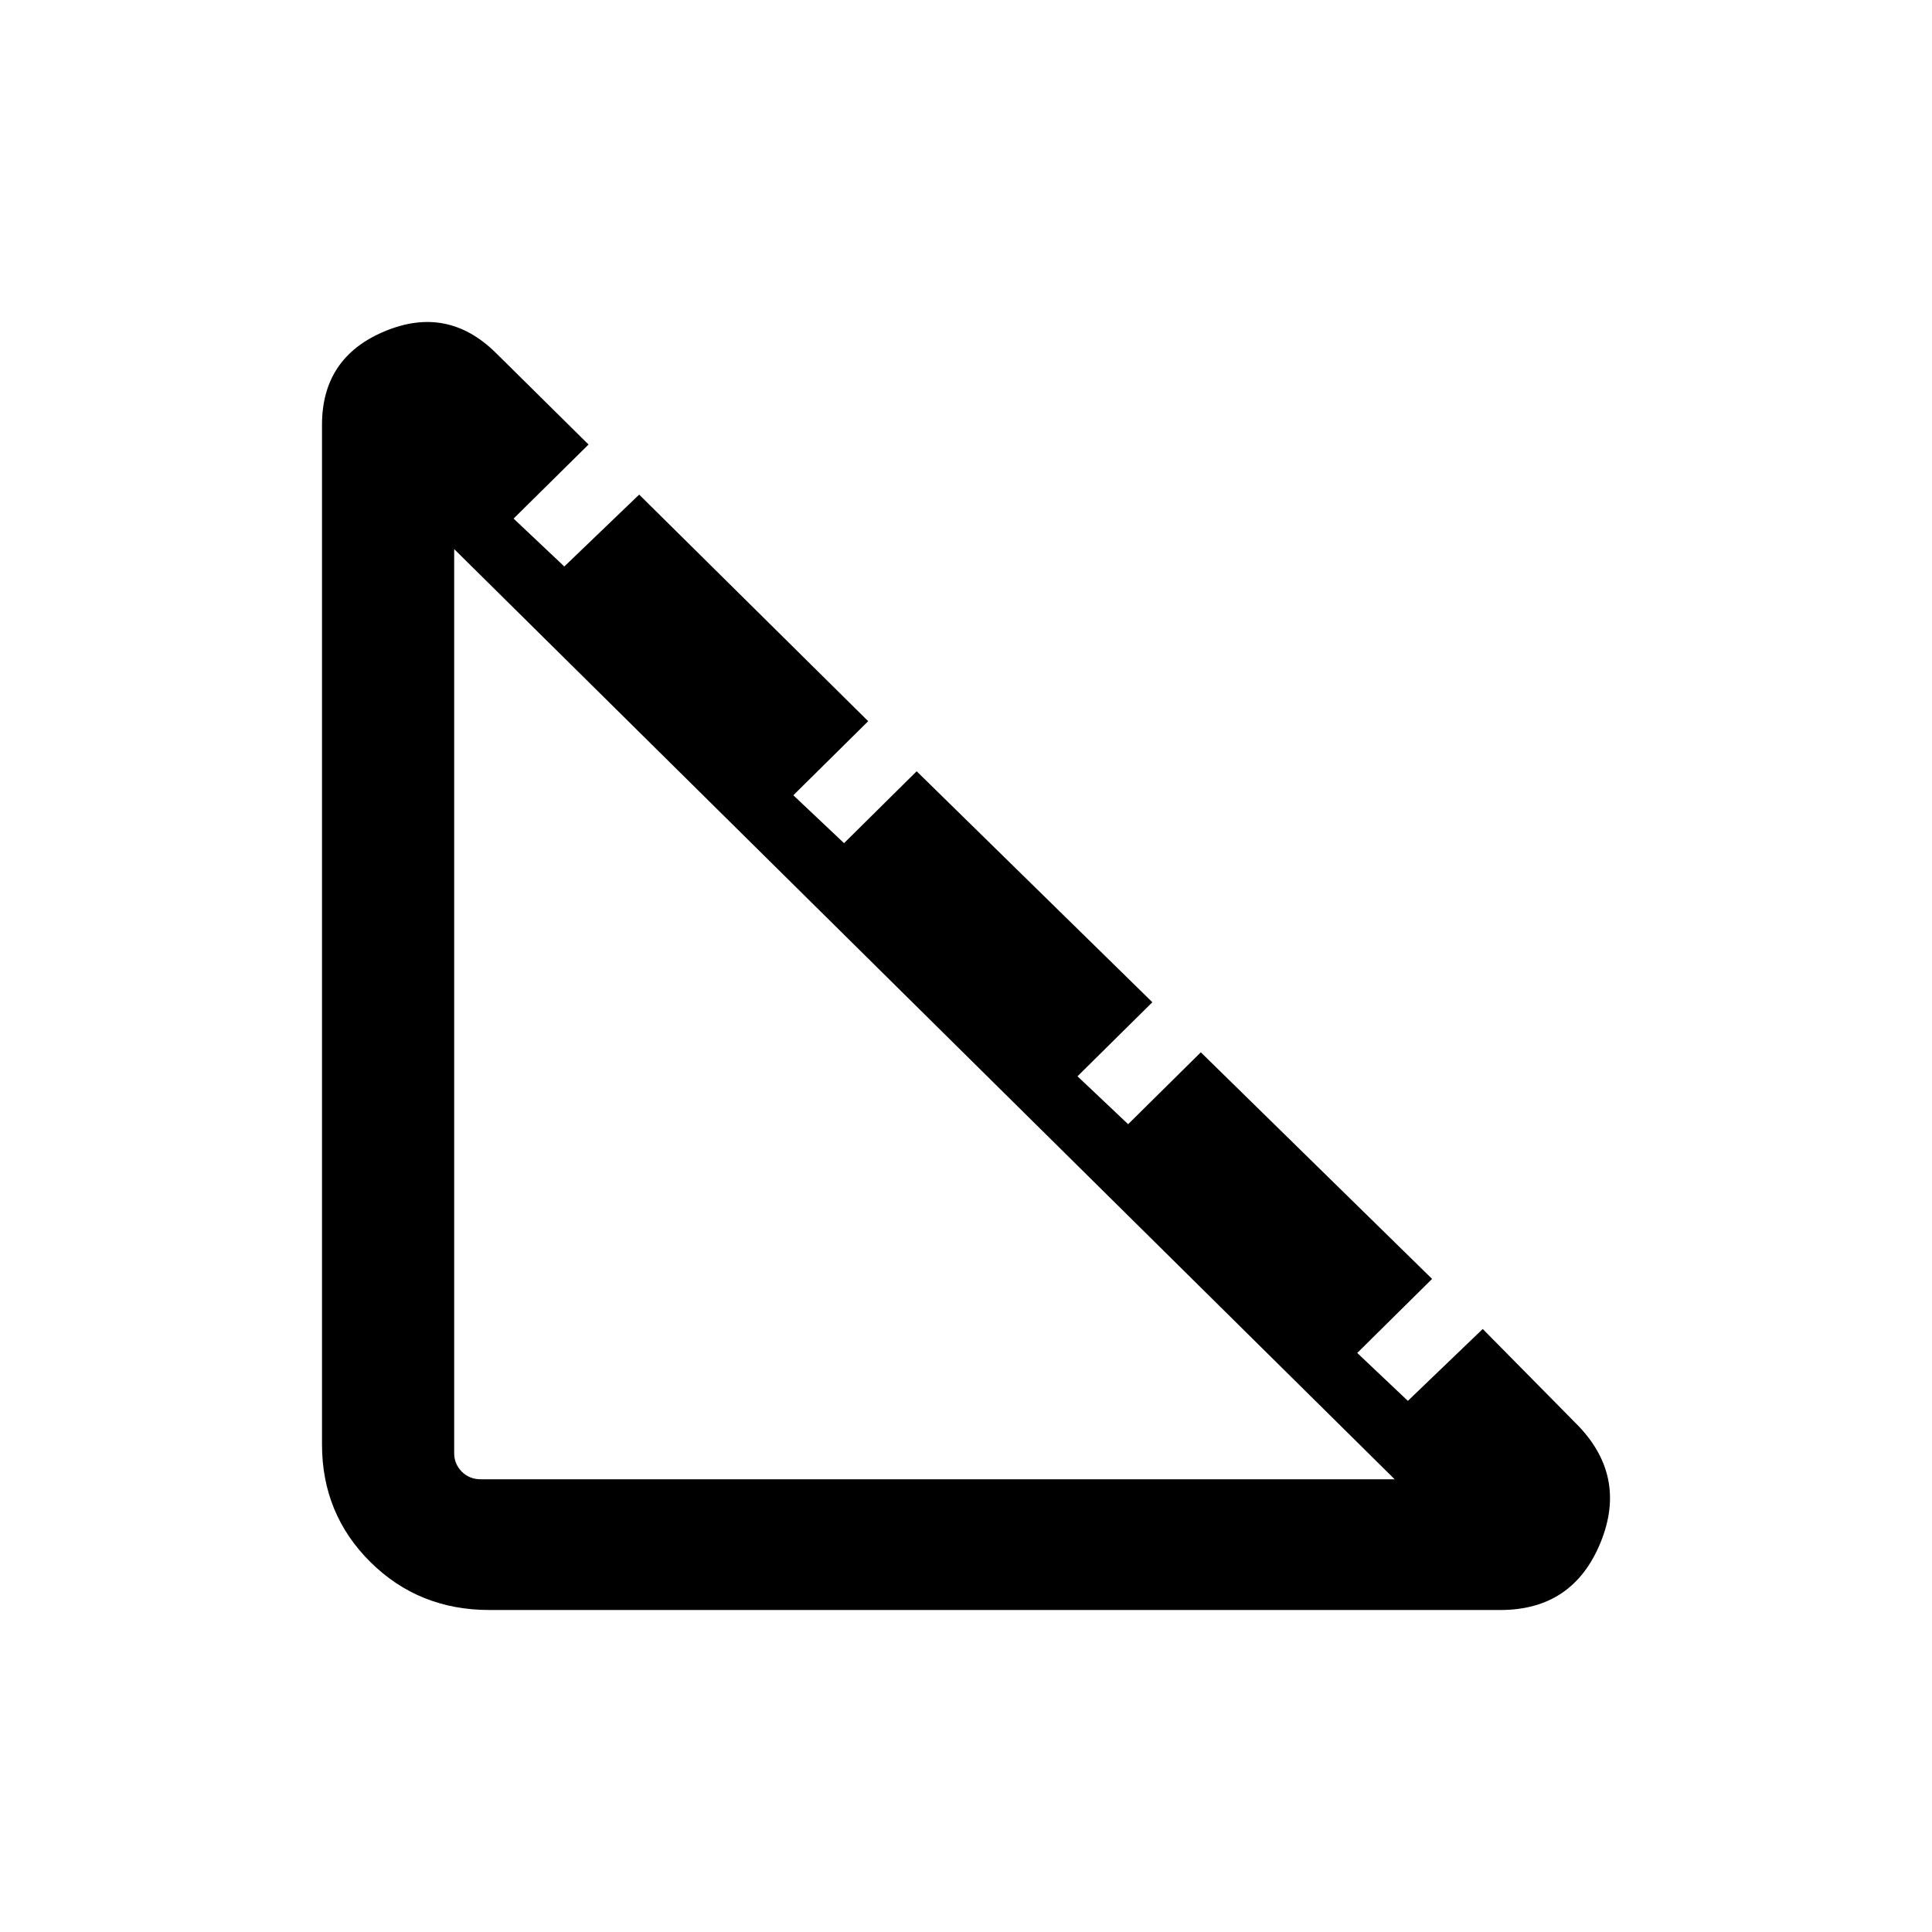 <svg width="24" height="24" viewBox="0 0 24 24" fill="none" xmlns="http://www.w3.org/2000/svg">
<path d="M6.079 20C5.496 20 5.003 19.802 4.602 19.405C4.201 19.008 4 18.521 4 17.943V5.278C4 4.719 4.26 4.331 4.78 4.115C5.3 3.898 5.76 3.988 6.161 4.385L7.311 5.522L6.38 6.442L7.01 7.037L7.94 6.144L10.785 8.959L9.855 9.879L10.485 10.474L11.387 9.581L14.315 12.45L13.385 13.37L14.014 13.965L14.917 13.072L17.79 15.887L16.86 16.807L17.489 17.402L18.419 16.509L19.568 17.673C20.006 18.106 20.111 18.602 19.883 19.161C19.655 19.72 19.24 20 18.638 20H6.079ZM5.97 18.376H17.325L5.642 6.821V18.052C5.642 18.142 5.674 18.218 5.737 18.282C5.801 18.345 5.879 18.376 5.97 18.376V18.376Z" fill="black"/>
</svg>
